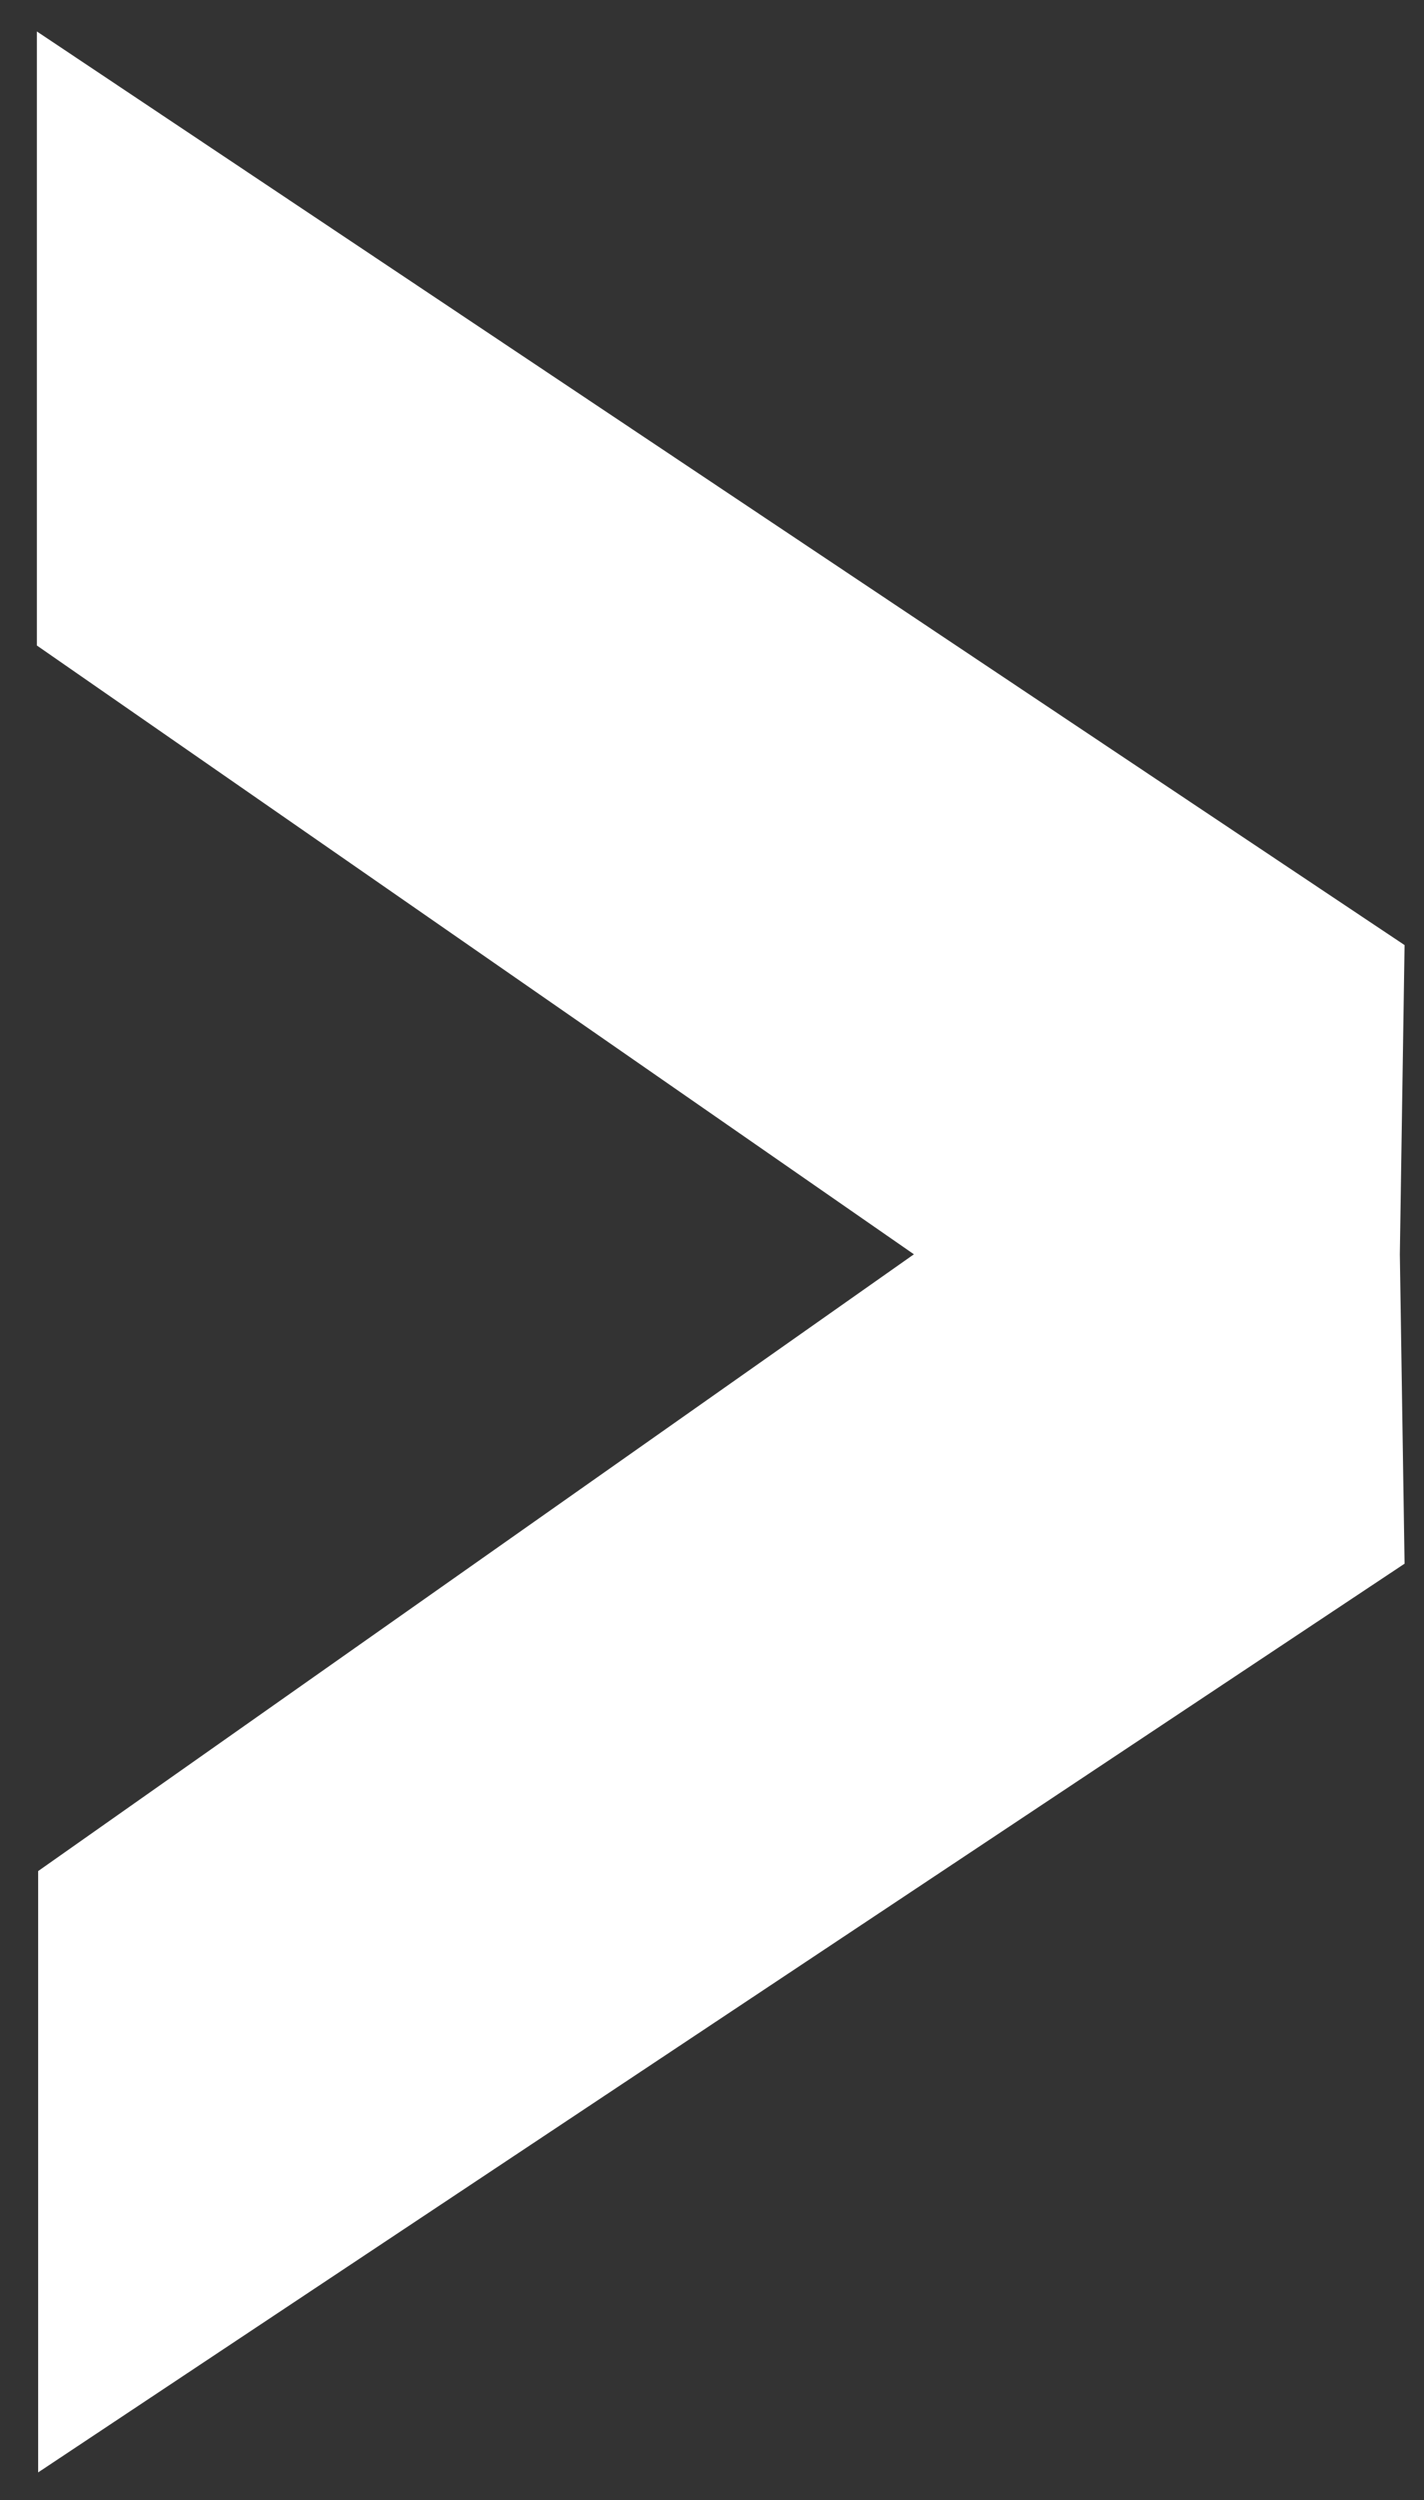 <?xml version="1.0" encoding="utf-8"?>
<!-- Generator: Adobe Illustrator 27.7.0, SVG Export Plug-In . SVG Version: 6.00 Build 0)  -->
<svg version="1.1" id="Layer_1" xmlns="http://www.w3.org/2000/svg" xmlns:xlink="http://www.w3.org/1999/xlink" x="0px" y="0px"
	 viewBox="0 0 783.9 1375.3" style="enable-background:new 0 0 783.9 1375.3;" xml:space="preserve">
<rect x="0" y="0" width="783.9" height="1375.3" fill="#333333" stroke="none"/>
<style type="text/css">
	.st0{fill:#FFFFFF;}
</style>
<polygon class="st0" points="773.2,519.9 20.3,17.3 20.3,355.1 503.1,690 21,1029.3 21,1360.1 773.2,860.2 770.6,690 "/>
</svg>
